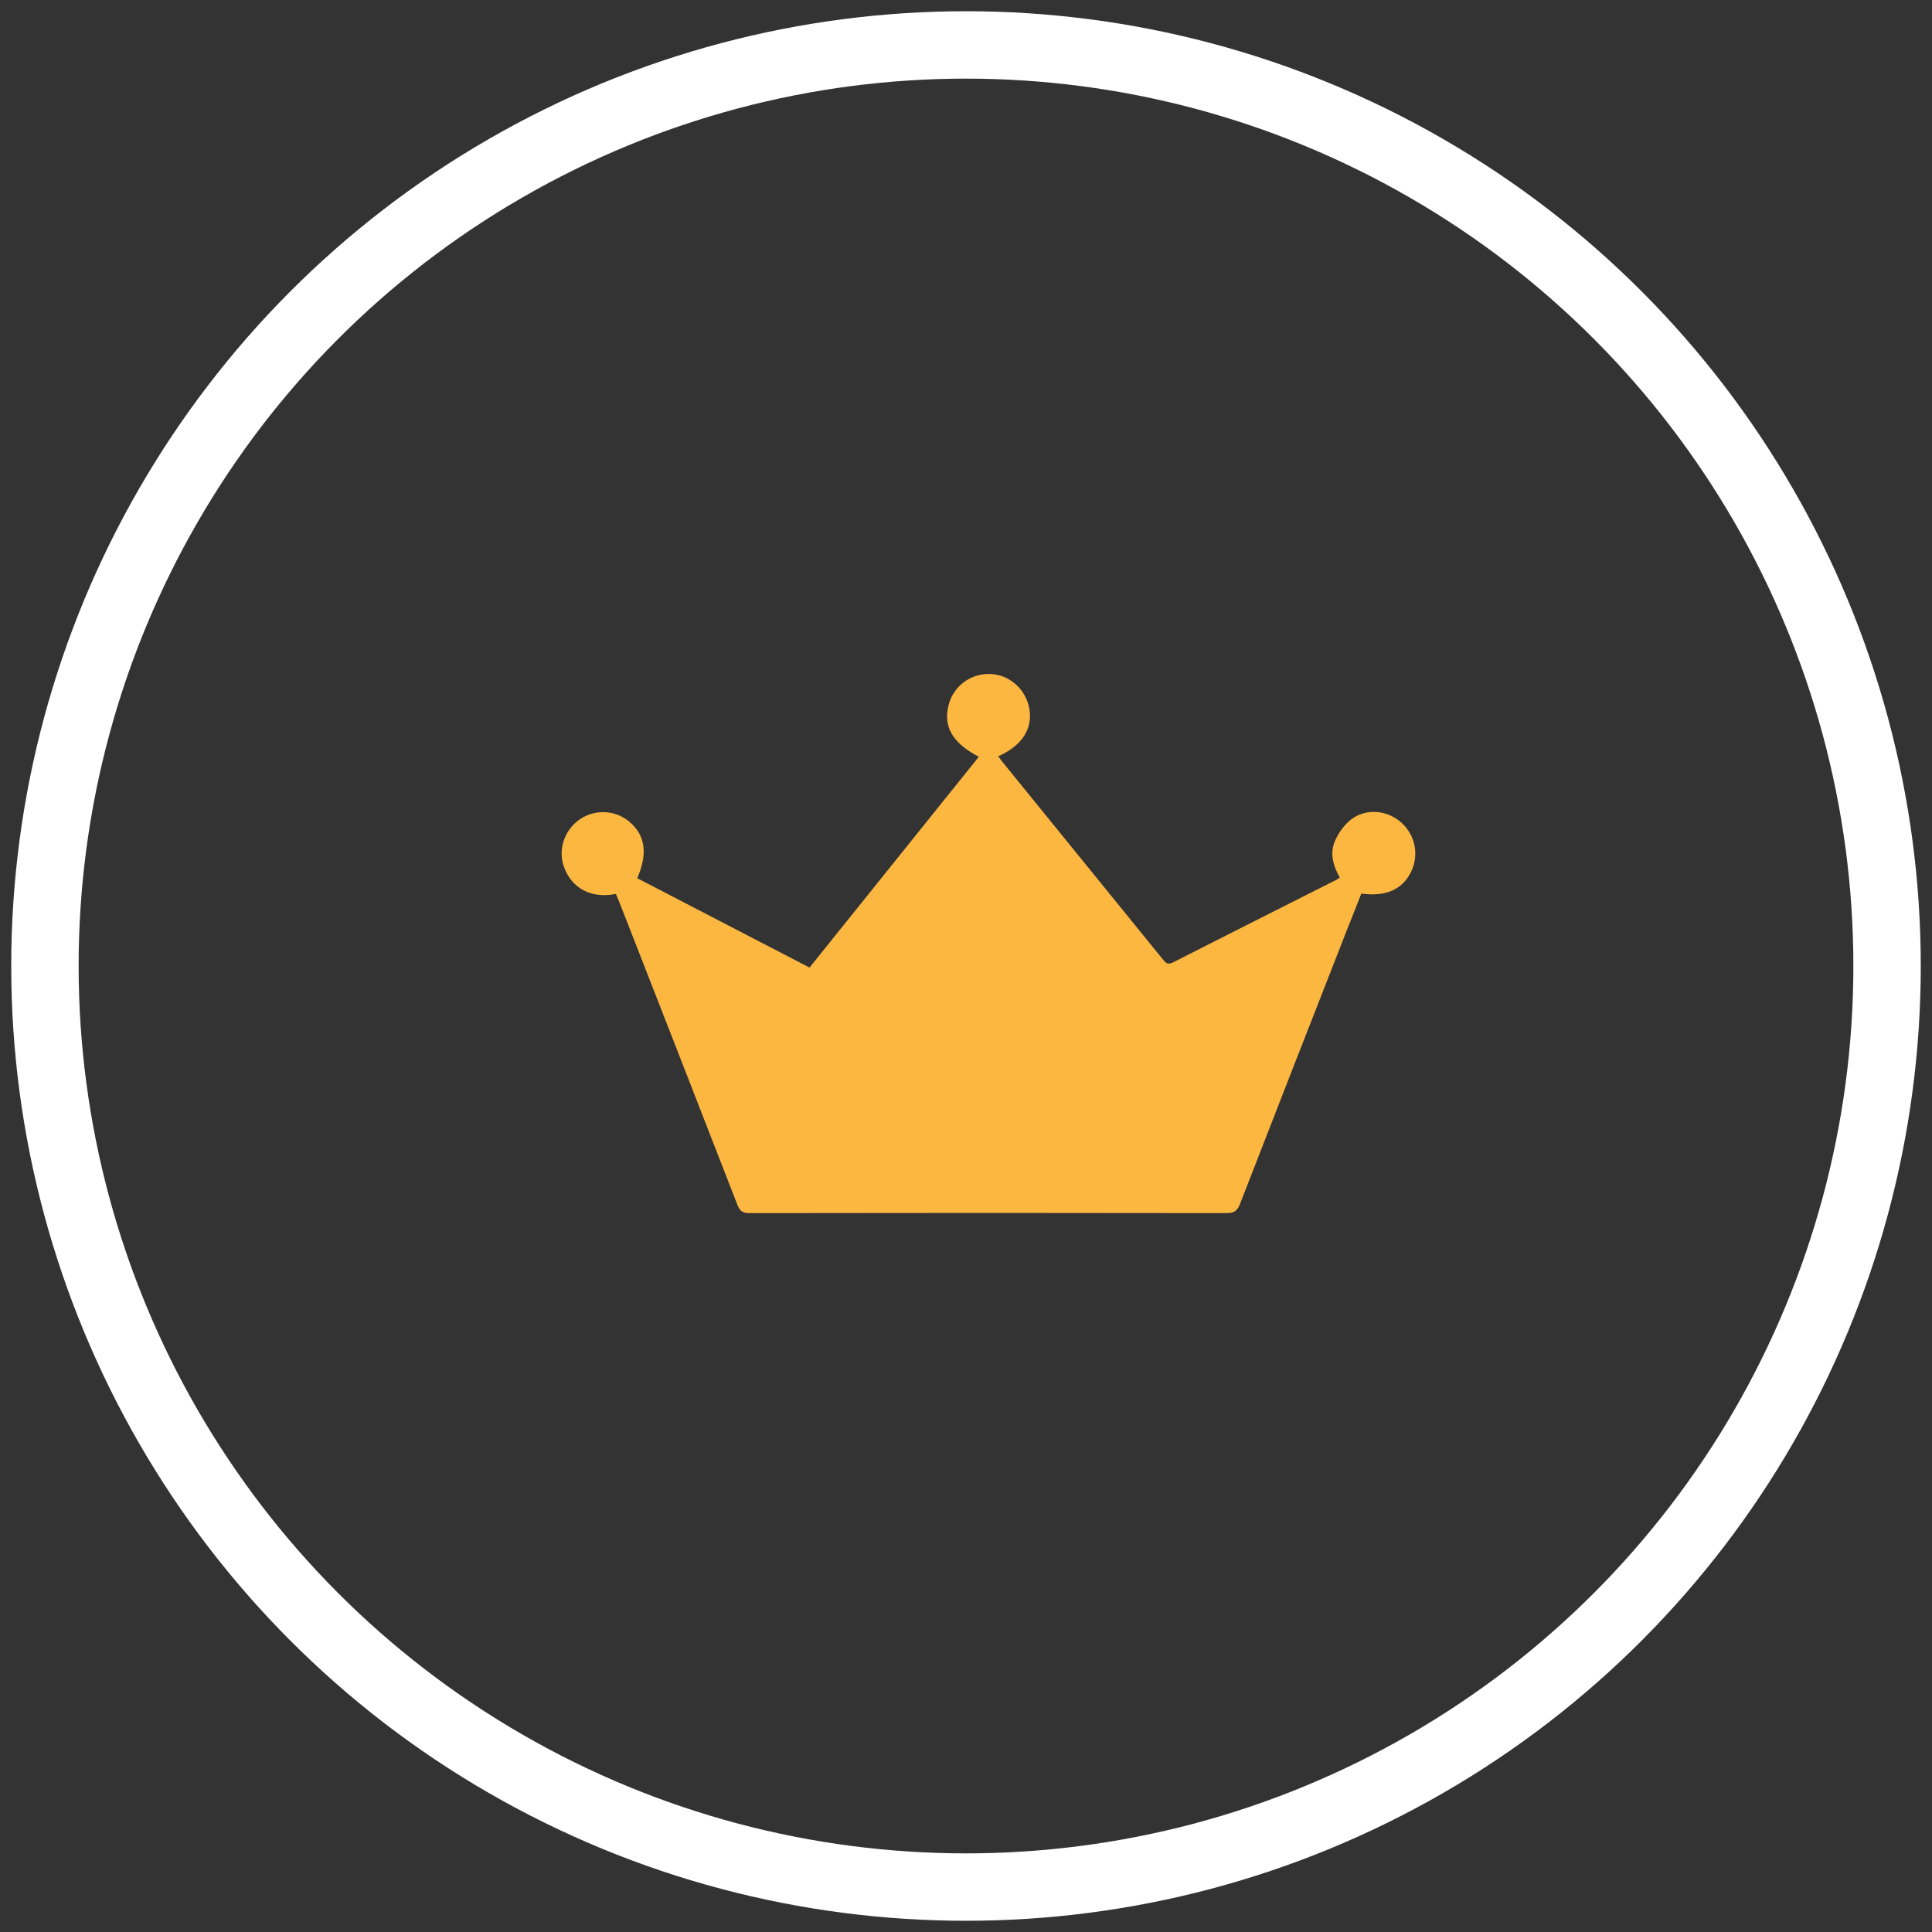 <?xml version="1.0" encoding="UTF-8"?>
<svg width="86px" height="86px" viewBox="0 0 86 86" version="1.1" xmlns="http://www.w3.org/2000/svg" xmlns:xlink="http://www.w3.org/1999/xlink">
    <rect x="0" y="0" width="86" height="86" fill="#333333" stroke="none"/>
    <!-- Generator: Sketch 49.3 (51167) - http://www.bohemiancoding.com/sketch -->
    <title>Premium</title>
    <desc>Created with Sketch.</desc>
    <defs>
        <polygon id="path-1" points="0 0 49 0 49 31 0 31"></polygon>
    </defs>
    <g id="Premium" stroke="none" stroke-width="1" fill="none" fill-rule="evenodd">
        <g id="Group-2" transform="translate(2, 2)">
            <circle id="Oval-Copy" stroke="#FFFFFF" stroke-width="3" cx="41" cy="41" r="41"></circle>
            <g id="Page-1" transform="translate(22, 25)">
                <mask id="mask-2" fill="white">
                    <use xlink:href="#path-1"></use>
                </mask>
                <g id="Clip-2"></g>
                <path d="M4.366,12.092 C6.923,13.419 9.458,14.734 12.035,16.07 C14.545,12.945 17.056,9.819 19.571,6.687 C18.382,6.064 17.969,5.33 18.234,4.351 C18.455,3.535 19.207,2.979 20.063,3.001 C20.925,3.023 21.661,3.668 21.819,4.544 C21.98,5.435 21.491,6.2 20.433,6.665 C20.521,6.78 20.6,6.888 20.685,6.993 C23.04,9.892 25.397,12.789 27.75,15.69 C27.878,15.847 27.967,15.965 28.213,15.84 C30.645,14.601 33.085,13.376 35.522,12.146 C35.555,12.13 35.582,12.102 35.638,12.061 C35.345,11.547 35.18,10.984 35.428,10.424 C35.582,10.077 35.828,9.728 36.122,9.493 C36.761,8.981 37.688,9.046 38.32,9.566 C38.97,10.102 39.18,10.992 38.836,11.755 C38.465,12.578 37.711,12.93 36.598,12.777 C36.381,13.324 36.16,13.878 35.942,14.434 C34.359,18.482 32.772,22.529 31.201,26.581 C31.081,26.891 30.944,27 30.604,27 C23.52,26.988 16.435,26.988 9.351,27 C9.029,27.001 8.92,26.878 8.815,26.607 C7.079,22.139 5.334,17.674 3.59,13.209 C3.534,13.067 3.473,12.928 3.416,12.793 C2.306,13.009 1.461,12.544 1.11,11.605 C0.819,10.823 1.123,9.941 1.812,9.469 C2.477,9.015 3.368,9.05 3.989,9.556 C4.72,10.152 4.851,10.979 4.366,12.092" id="Fill-1" fill="#FCB741" mask="url(#mask-2)"></path>
            </g>
        </g>
    </g>
</svg>